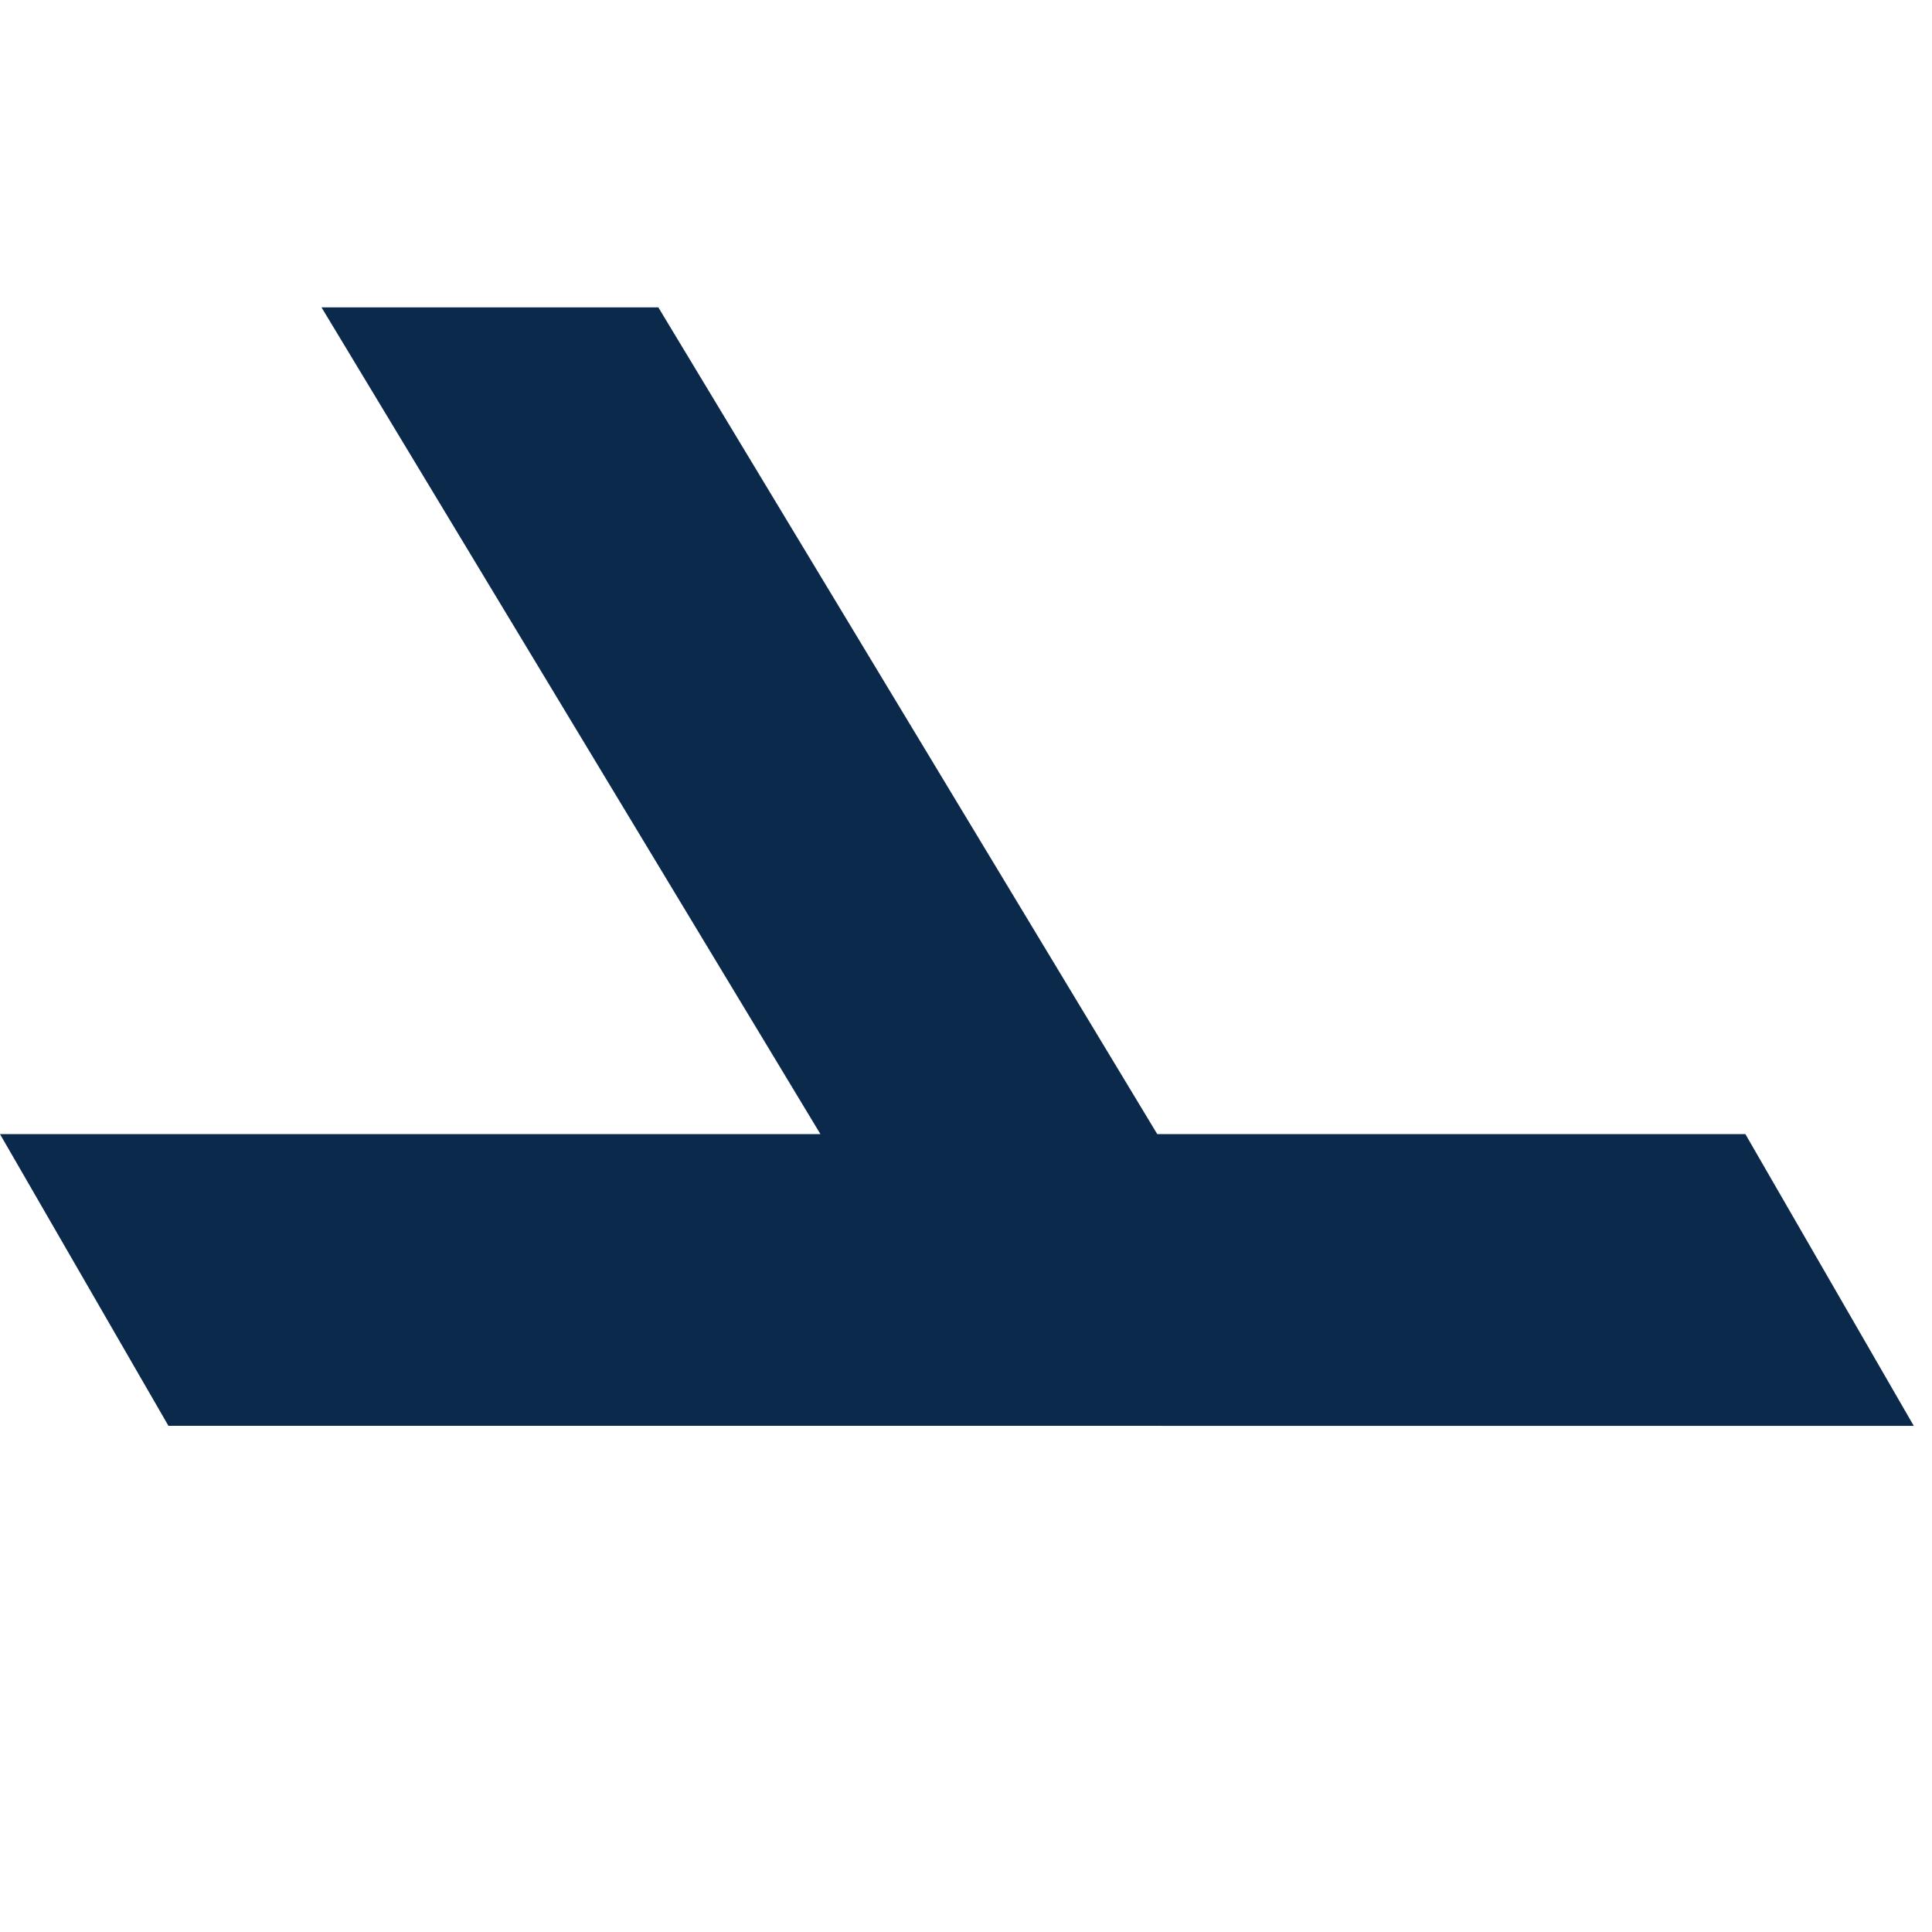 <svg width="44" height="44" viewBox="0 0 44 44" fill="none" xmlns="http://www.w3.org/2000/svg">
<path fill-rule="evenodd" clip-rule="evenodd" d="M14.993 7H7.322L18.685 25.829L0 25.829L3.836 32.472L43.585 32.473L39.75 25.829L26.356 25.829L14.993 7Z" fill="#0B294B"/>
</svg>
